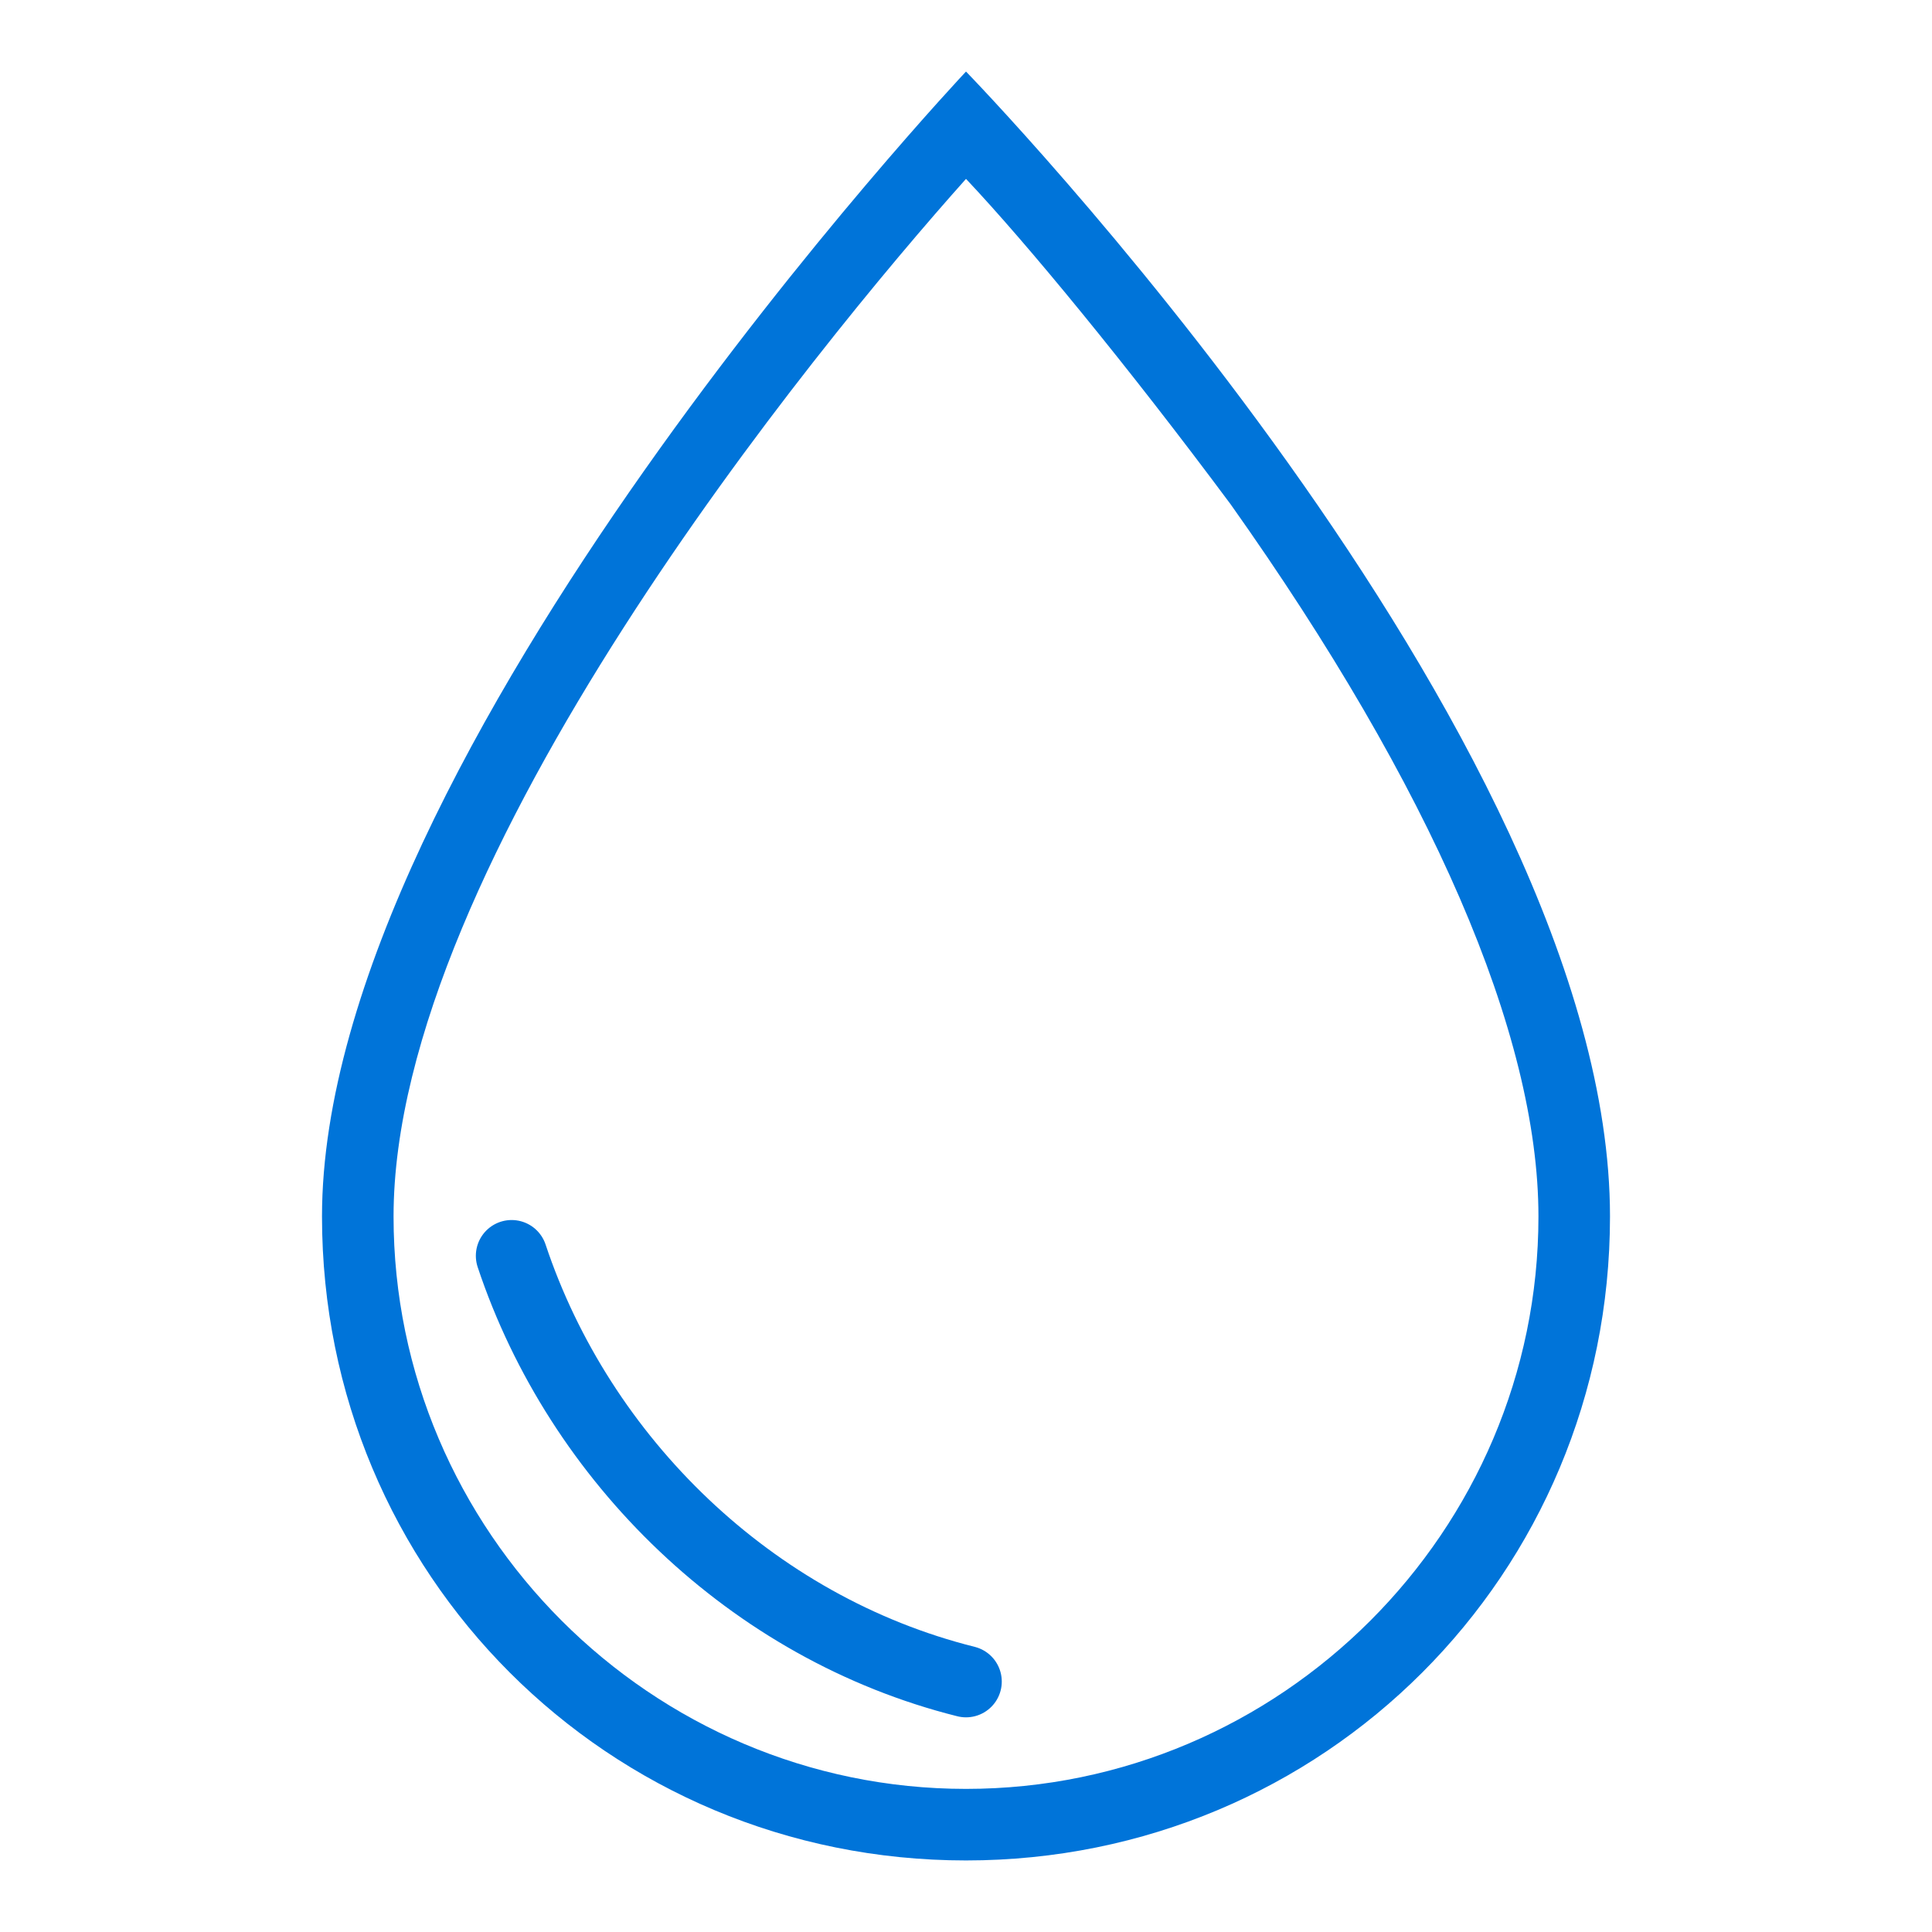 <svg xmlns="http://www.w3.org/2000/svg" xmlns:xlink="http://www.w3.org/1999/xlink" x="0px" y="0px" viewBox="0 0 54 54" style="enable-background:new 0 0 54 54;" xml:space="preserve"> <style type="text/css"> .st0{opacity:0;} .st1{fill:#FFFFFF;} .st2{fill:#0074D9;} .st3{fill:#ACCDFF;} .st4{fill:none;stroke:#0074D9;stroke-width:2;stroke-linecap:round;stroke-linejoin:round;stroke-miterlimit:10;} </style> <g id="base"> <g class="st0"> <path class="st1" d="M53,1v52H1V1H53 M54,0H0v54h54V0L54,0z"></path> </g> </g> <g id="Layer_1"> <g id="Layer_1_1_"> <g> <g> <path class="st2" d="M27,5c1.7,1.8,4.5,5.2,7.4,9.1C40,22,43,28.9,43,34c0,8.8-7.2,16-16,16s-16-7.2-16-16 C11,24.1,22.8,9.7,27,5 M27,2C27,2,9,21.1,9,34c0,10,8,18,18,18s18-8,18-18C45,20.5,27,2,27,2L27,2z"></path> </g> <path class="st4" d="M27,47c-6-1.5-10.8-6.2-12.7-11.9"></path> </g> </g> </g> </svg>